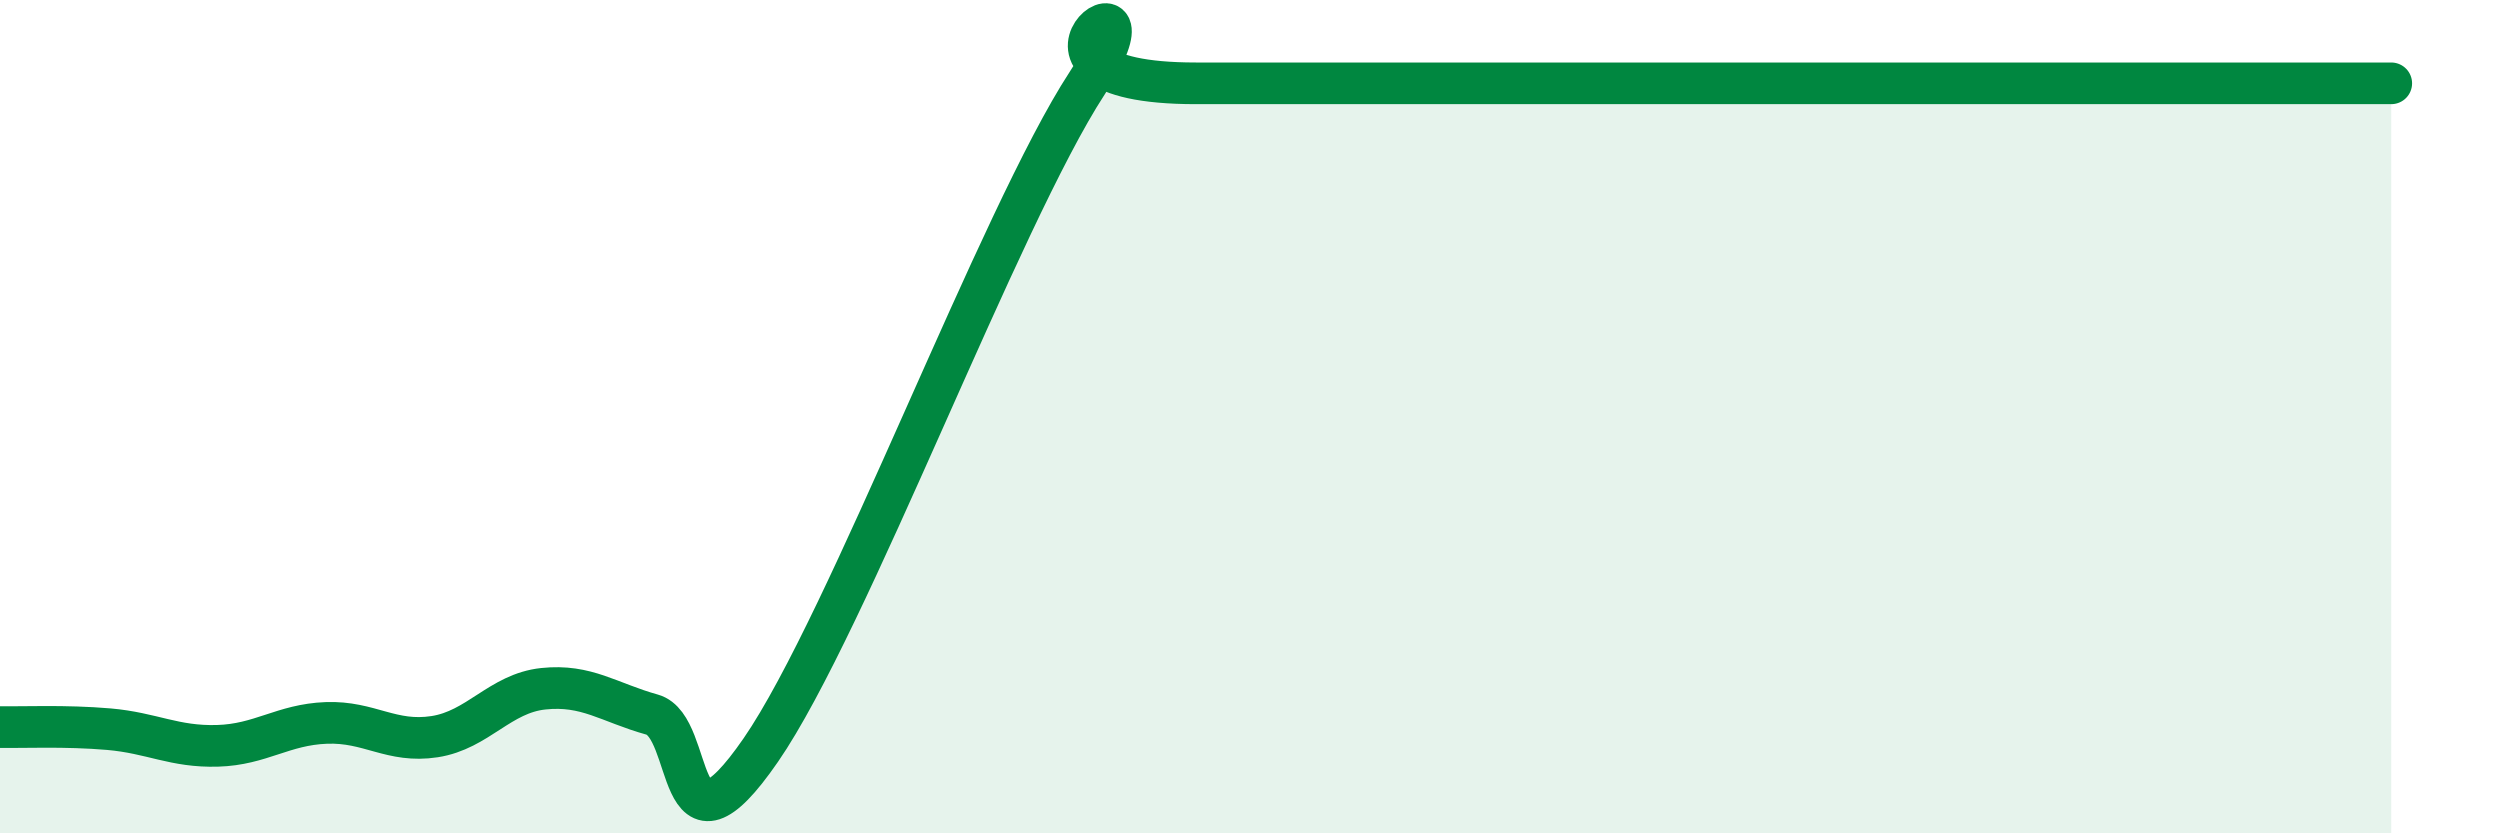 
    <svg width="60" height="20" viewBox="0 0 60 20" xmlns="http://www.w3.org/2000/svg">
      <path
        d="M 0,17.45 C 0.52,17.46 1.57,17.41 2.61,17.5 C 3.65,17.59 4.18,17.93 5.22,17.9 C 6.26,17.87 6.79,17.39 7.83,17.35 C 8.87,17.31 9.39,17.84 10.43,17.68 C 11.47,17.52 12,16.64 13.04,16.53 C 14.08,16.42 14.61,16.86 15.65,17.15 C 16.69,17.44 16.17,21.03 18.26,18 C 20.35,14.97 24,5.2 26.09,2 C 28.18,-1.2 23.48,2 28.7,2 C 33.92,2 46.95,2 52.17,2 C 57.39,2 53.74,2 54.78,2 C 55.82,2 56.87,2 57.39,2L57.39 20L0 20Z"
        fill="#008740"
        opacity="0.1"
        stroke-linecap="round"
        stroke-linejoin="round"
      />
      <path
        d="M 0,17.45 C 0.52,17.46 1.57,17.41 2.61,17.5 C 3.65,17.59 4.18,17.93 5.22,17.9 C 6.26,17.87 6.79,17.39 7.83,17.35 C 8.87,17.31 9.39,17.84 10.43,17.68 C 11.47,17.52 12,16.64 13.04,16.53 C 14.08,16.42 14.61,16.86 15.65,17.15 C 16.69,17.44 16.17,21.03 18.26,18 C 20.35,14.97 24,5.2 26.09,2 C 28.18,-1.2 23.48,2 28.7,2 C 33.92,2 46.95,2 52.17,2 C 57.39,2 53.74,2 54.78,2 C 55.82,2 56.87,2 57.39,2"
        stroke="#008740"
        stroke-width="1"
        fill="none"
        stroke-linecap="round"
        stroke-linejoin="round"
      />
    </svg>
  